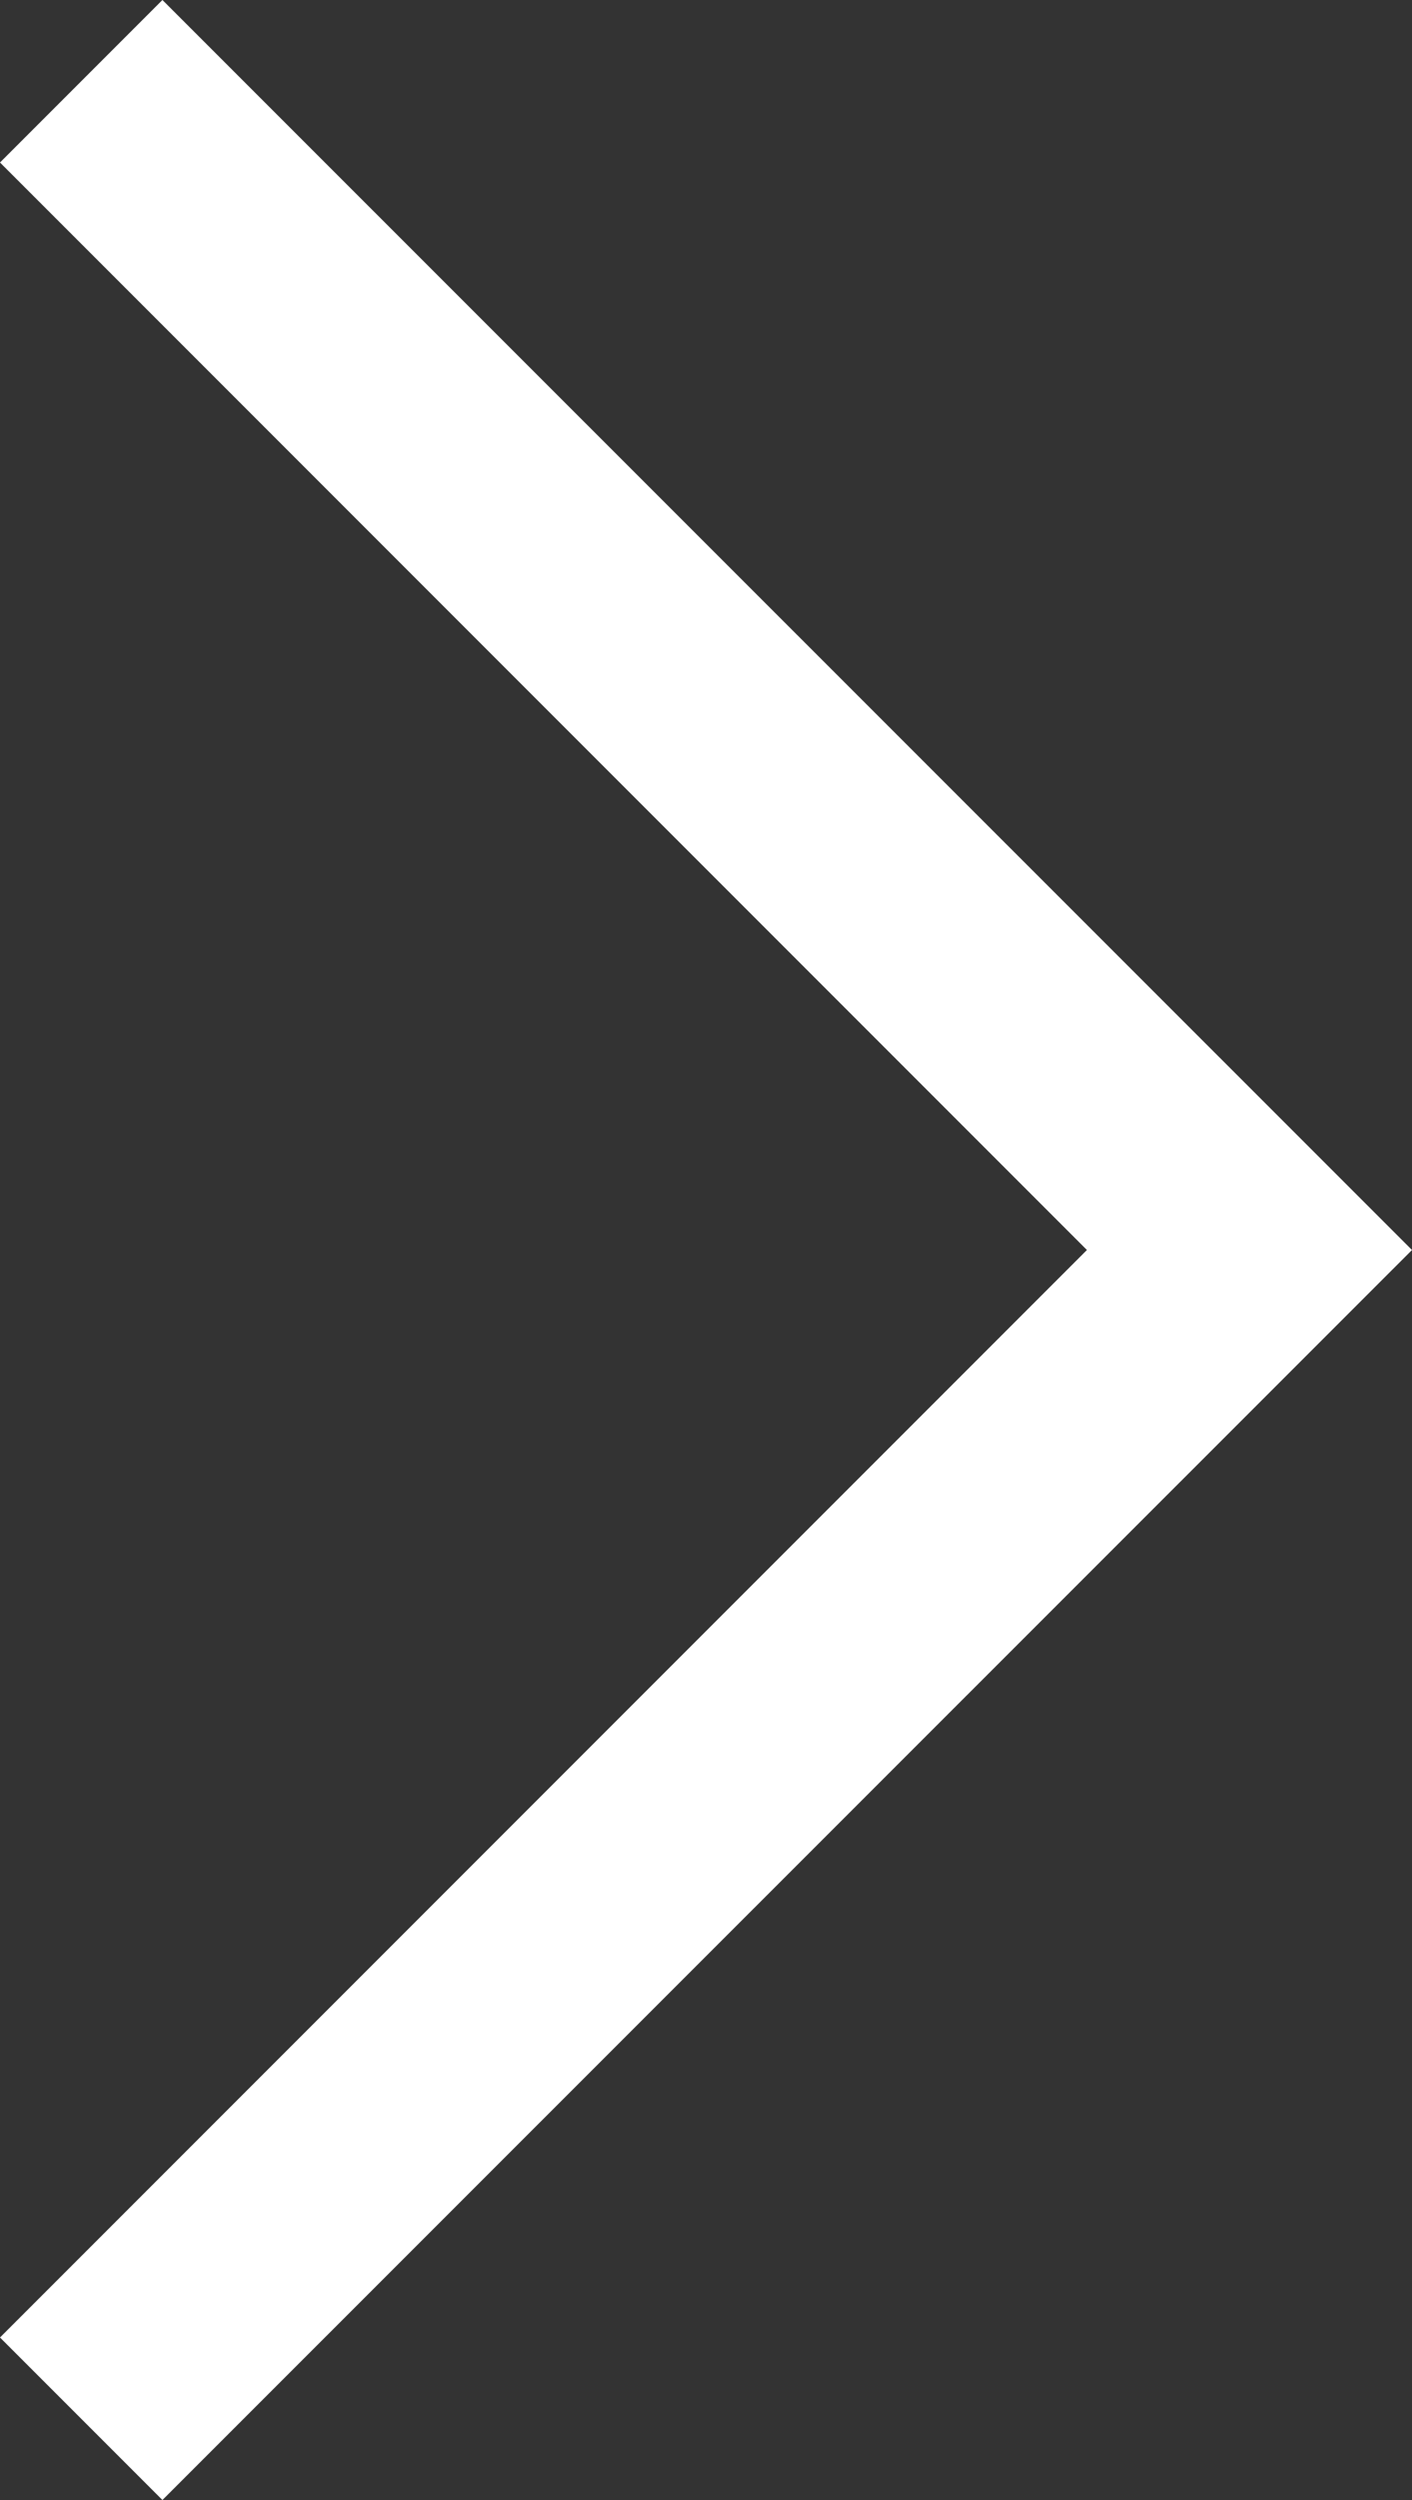 <?xml version="1.0" encoding="UTF-8"?><svg id="b" xmlns="http://www.w3.org/2000/svg" width="6.337" height="11.214" viewBox="0 0 6.337 11.214"><rect x="0" y="0" width="6.337" height="11.214" fill="#333333" stroke="none"/><defs><style>.d{fill:#fff;stroke-width:0px;}</style></defs><g id="c"><polygon class="d" points=".729 11.214 0 10.485 4.878 5.607 0 .729 .729 0 6.337 5.607 .729 11.214"/></g></svg>